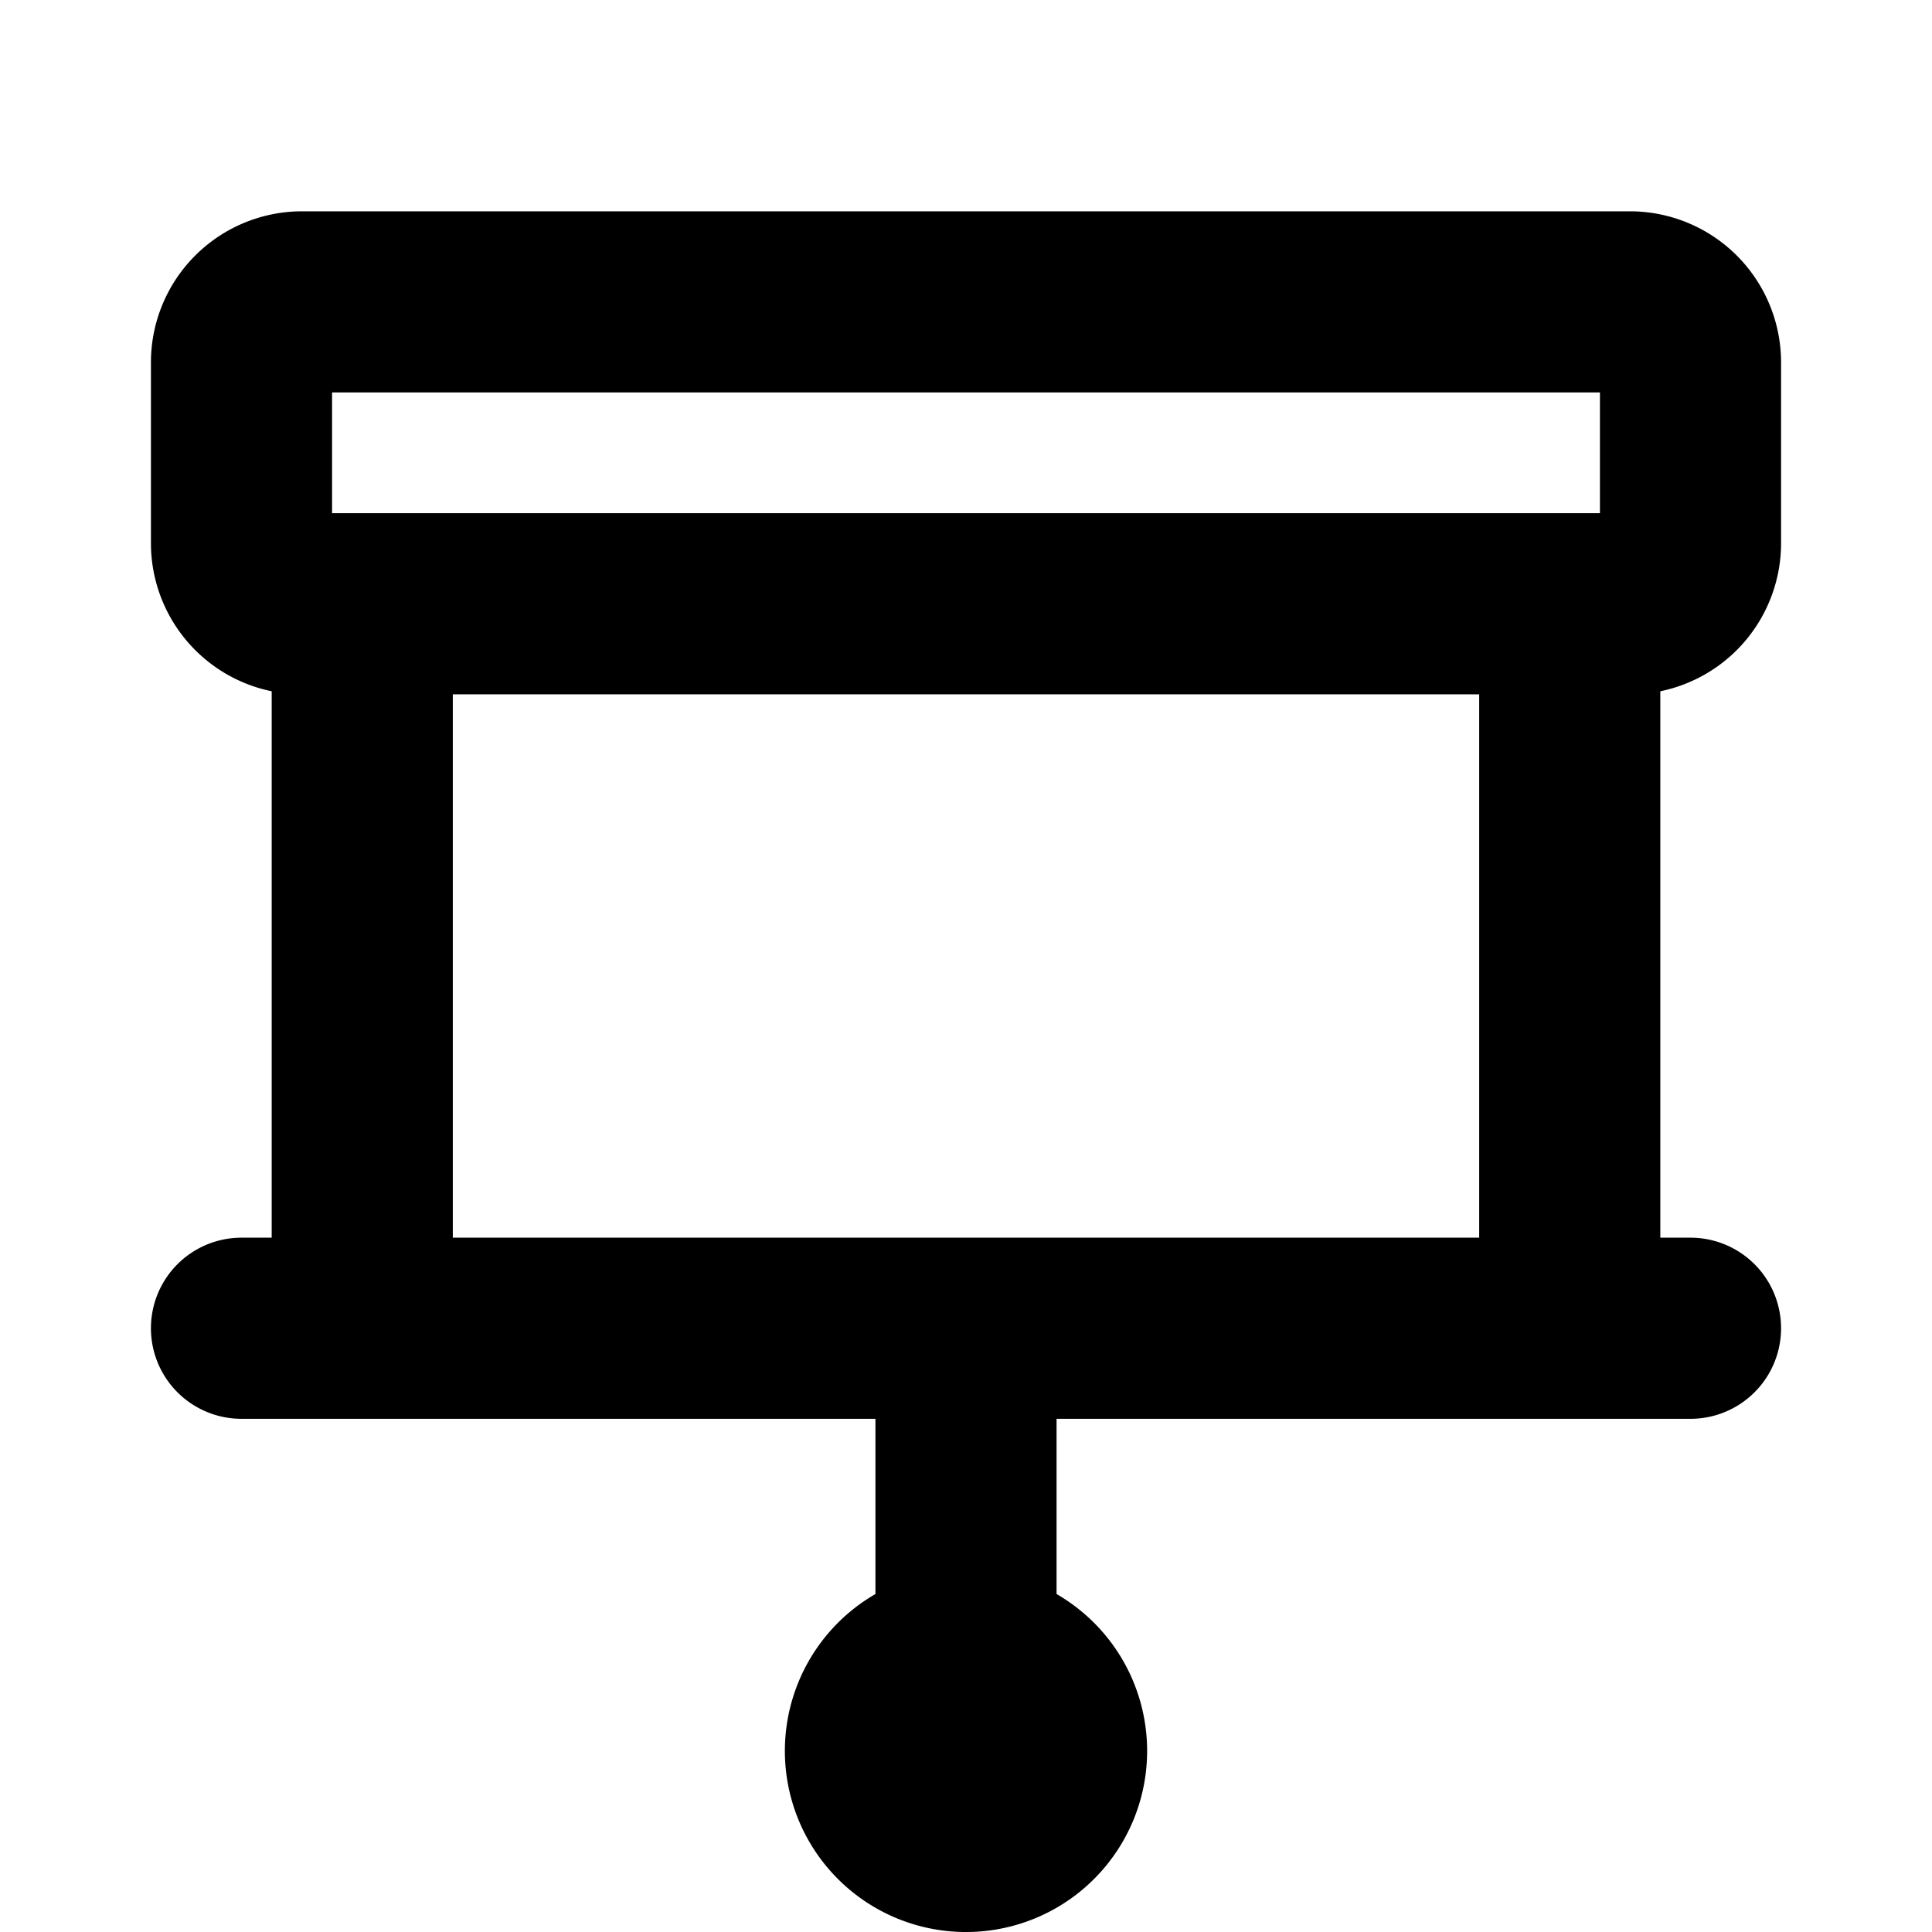 <?xml version="1.0" encoding="utf-8"?><!-- Uploaded to: SVG Repo, www.svgrepo.com, Generator: SVG Repo Mixer Tools -->
<svg fill="#000000" width="800px" height="800px" viewBox="0 0 256 256" id="Flat" xmlns="http://www.w3.org/2000/svg">
  <path d="M236,72V48a20.022,20.022,0,0,0-20-20H40A20.022,20.022,0,0,0,20,48V72A20.033,20.033,0,0,0,36,91.597V164H32a12,12,0,0,0,0,24h84v23.219a24,24,0,1,0,24,0V188h84a12,12,0,0,0,0-24h-4V91.597A20.033,20.033,0,0,0,236,72ZM44,52H212V68H44ZM60,164V92H196v72Z"/>
</svg>